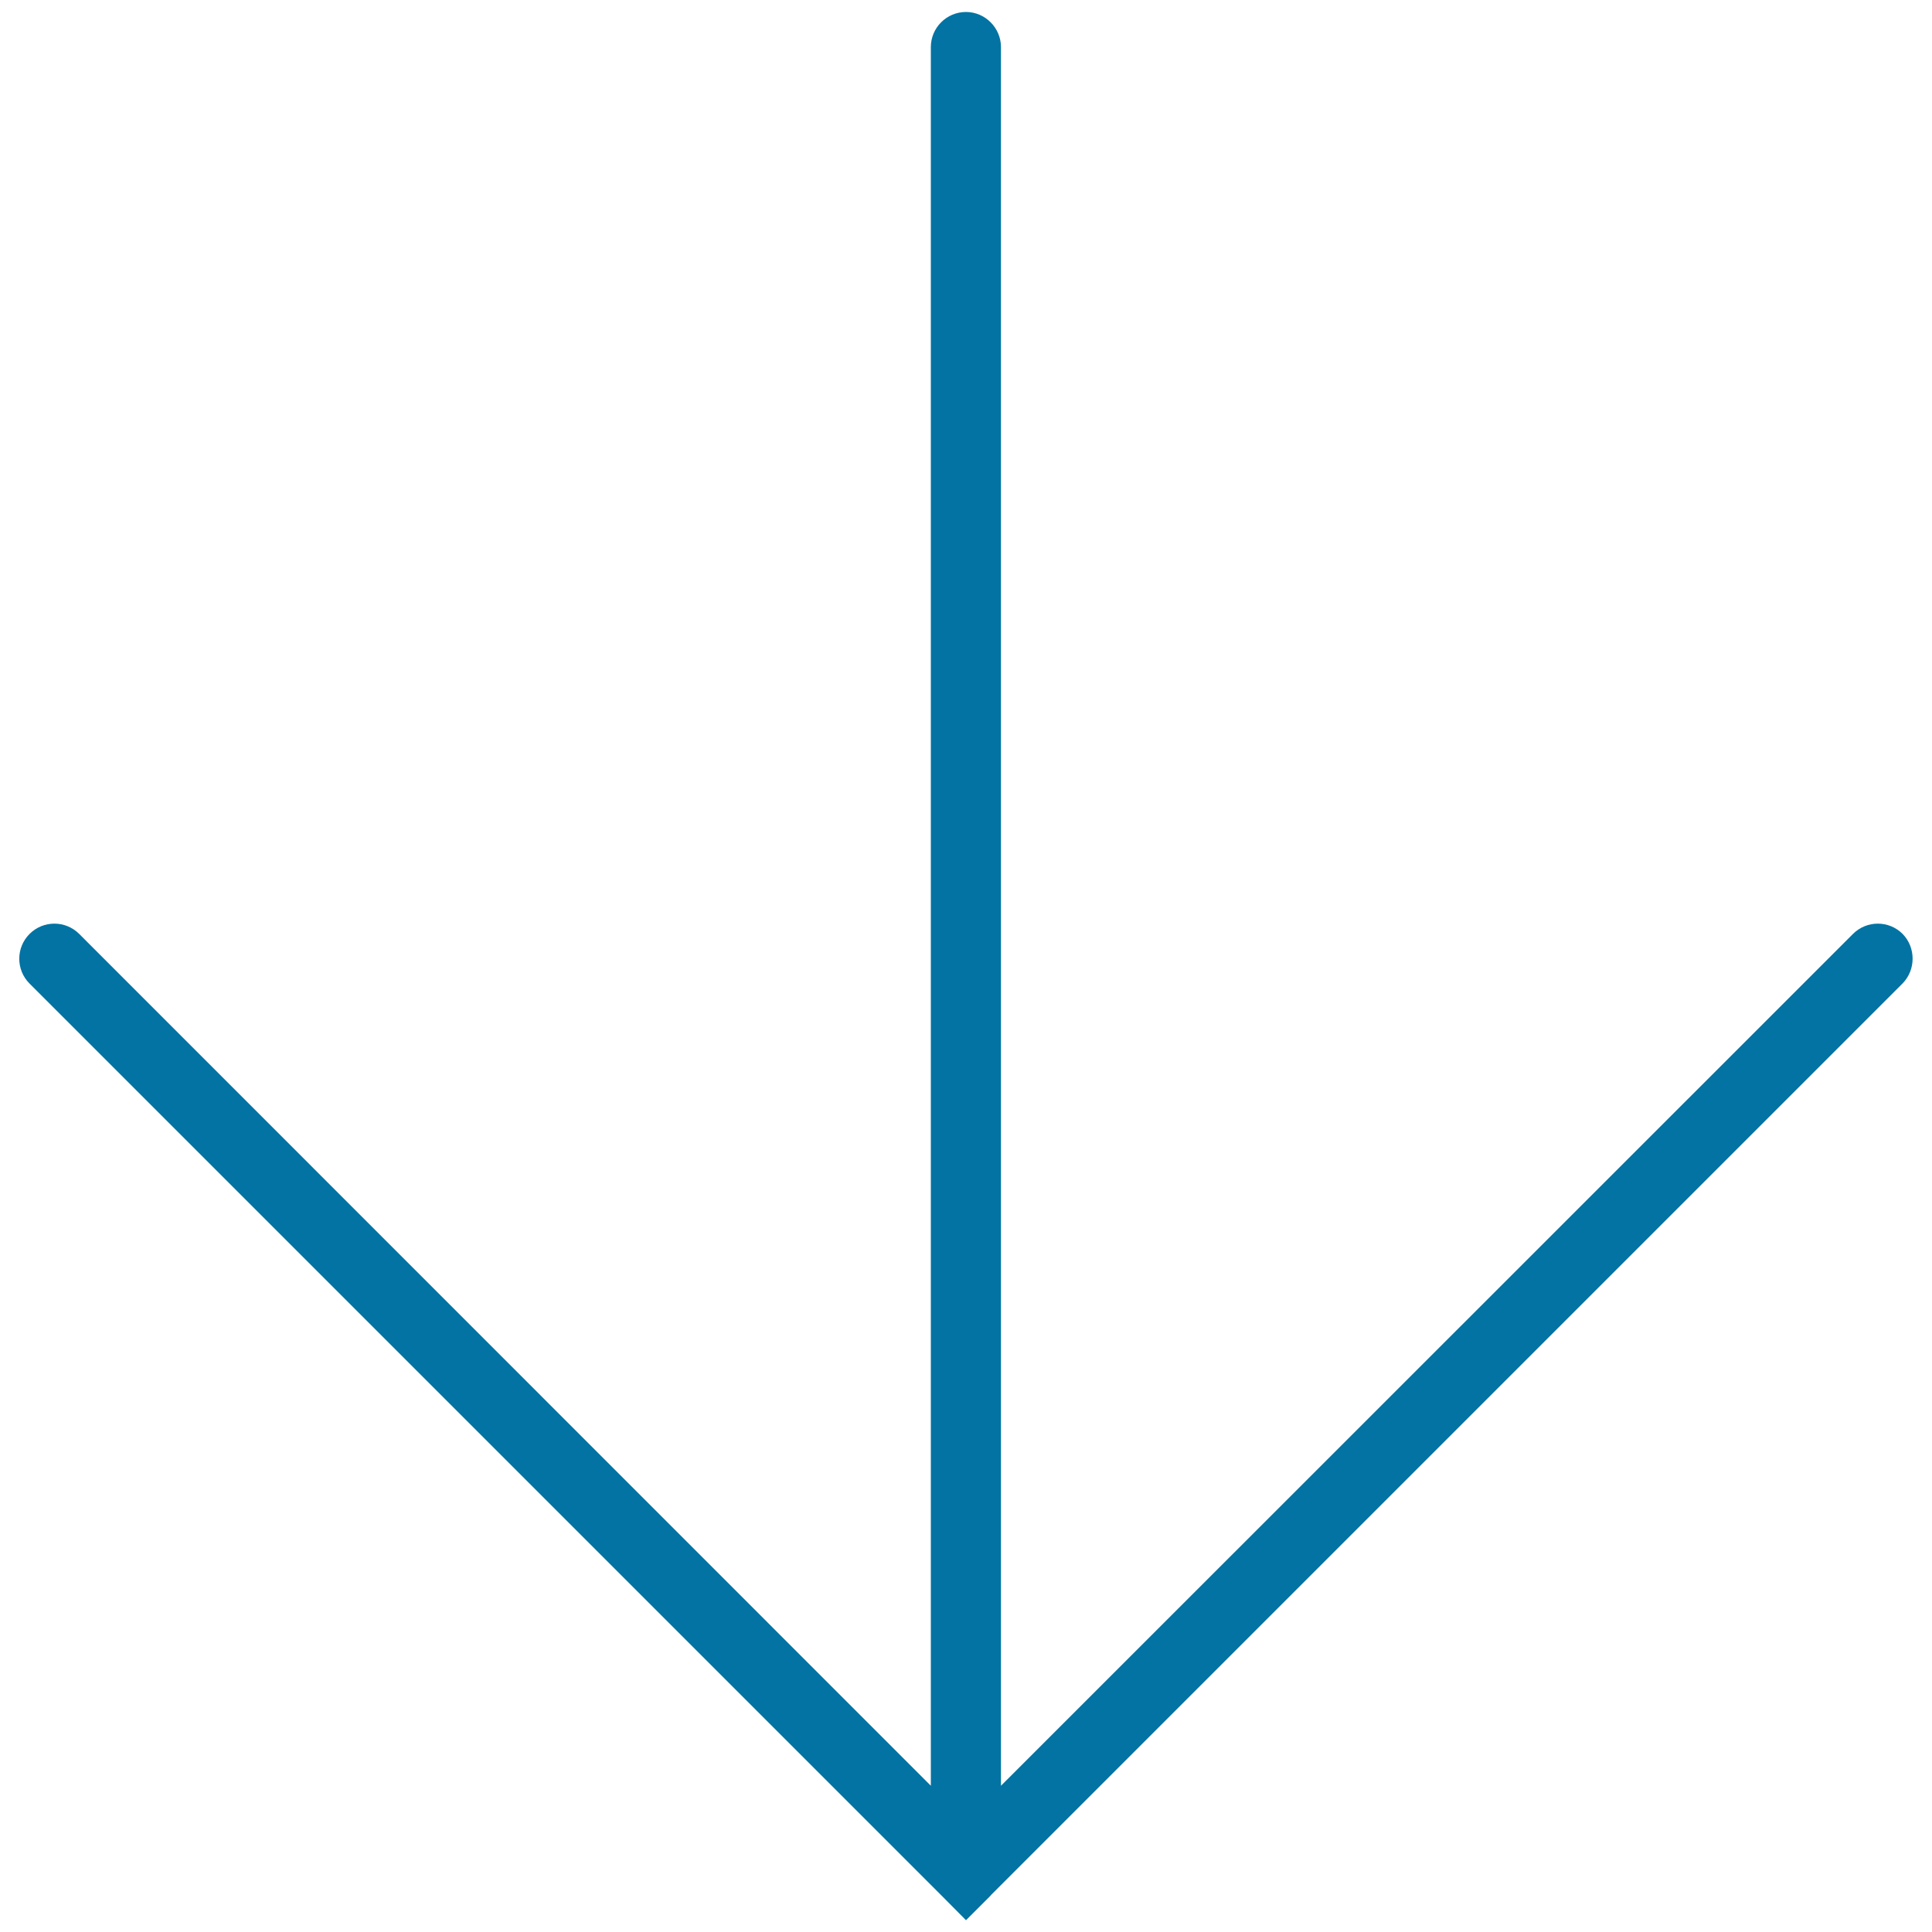 <svg xmlns="http://www.w3.org/2000/svg" viewBox="0 0 1000 1000" style="fill:#0273a2">
<title>Thin Download  Arrow SVG icon</title>
<g><path d="M984.8,483.4c-7.1-7.1-18.6-7.1-25.7,0l-441,440.9V24.4c0-10-8.2-18.2-18.1-18.2c-10,0-18.2,8.1-18.2,18.2v899.9L41,483.4c-7.1-7.1-18.6-7.1-25.7,0c-7.1,7.1-7.1,18.6,0,25.7l471.9,471.9l0,0l12.8,12.9l12.8-12.8c0,0,0,0,0-0.1l471.9-471.9C991.7,502,991.7,490.5,984.8,483.4z"/></g>
</svg>